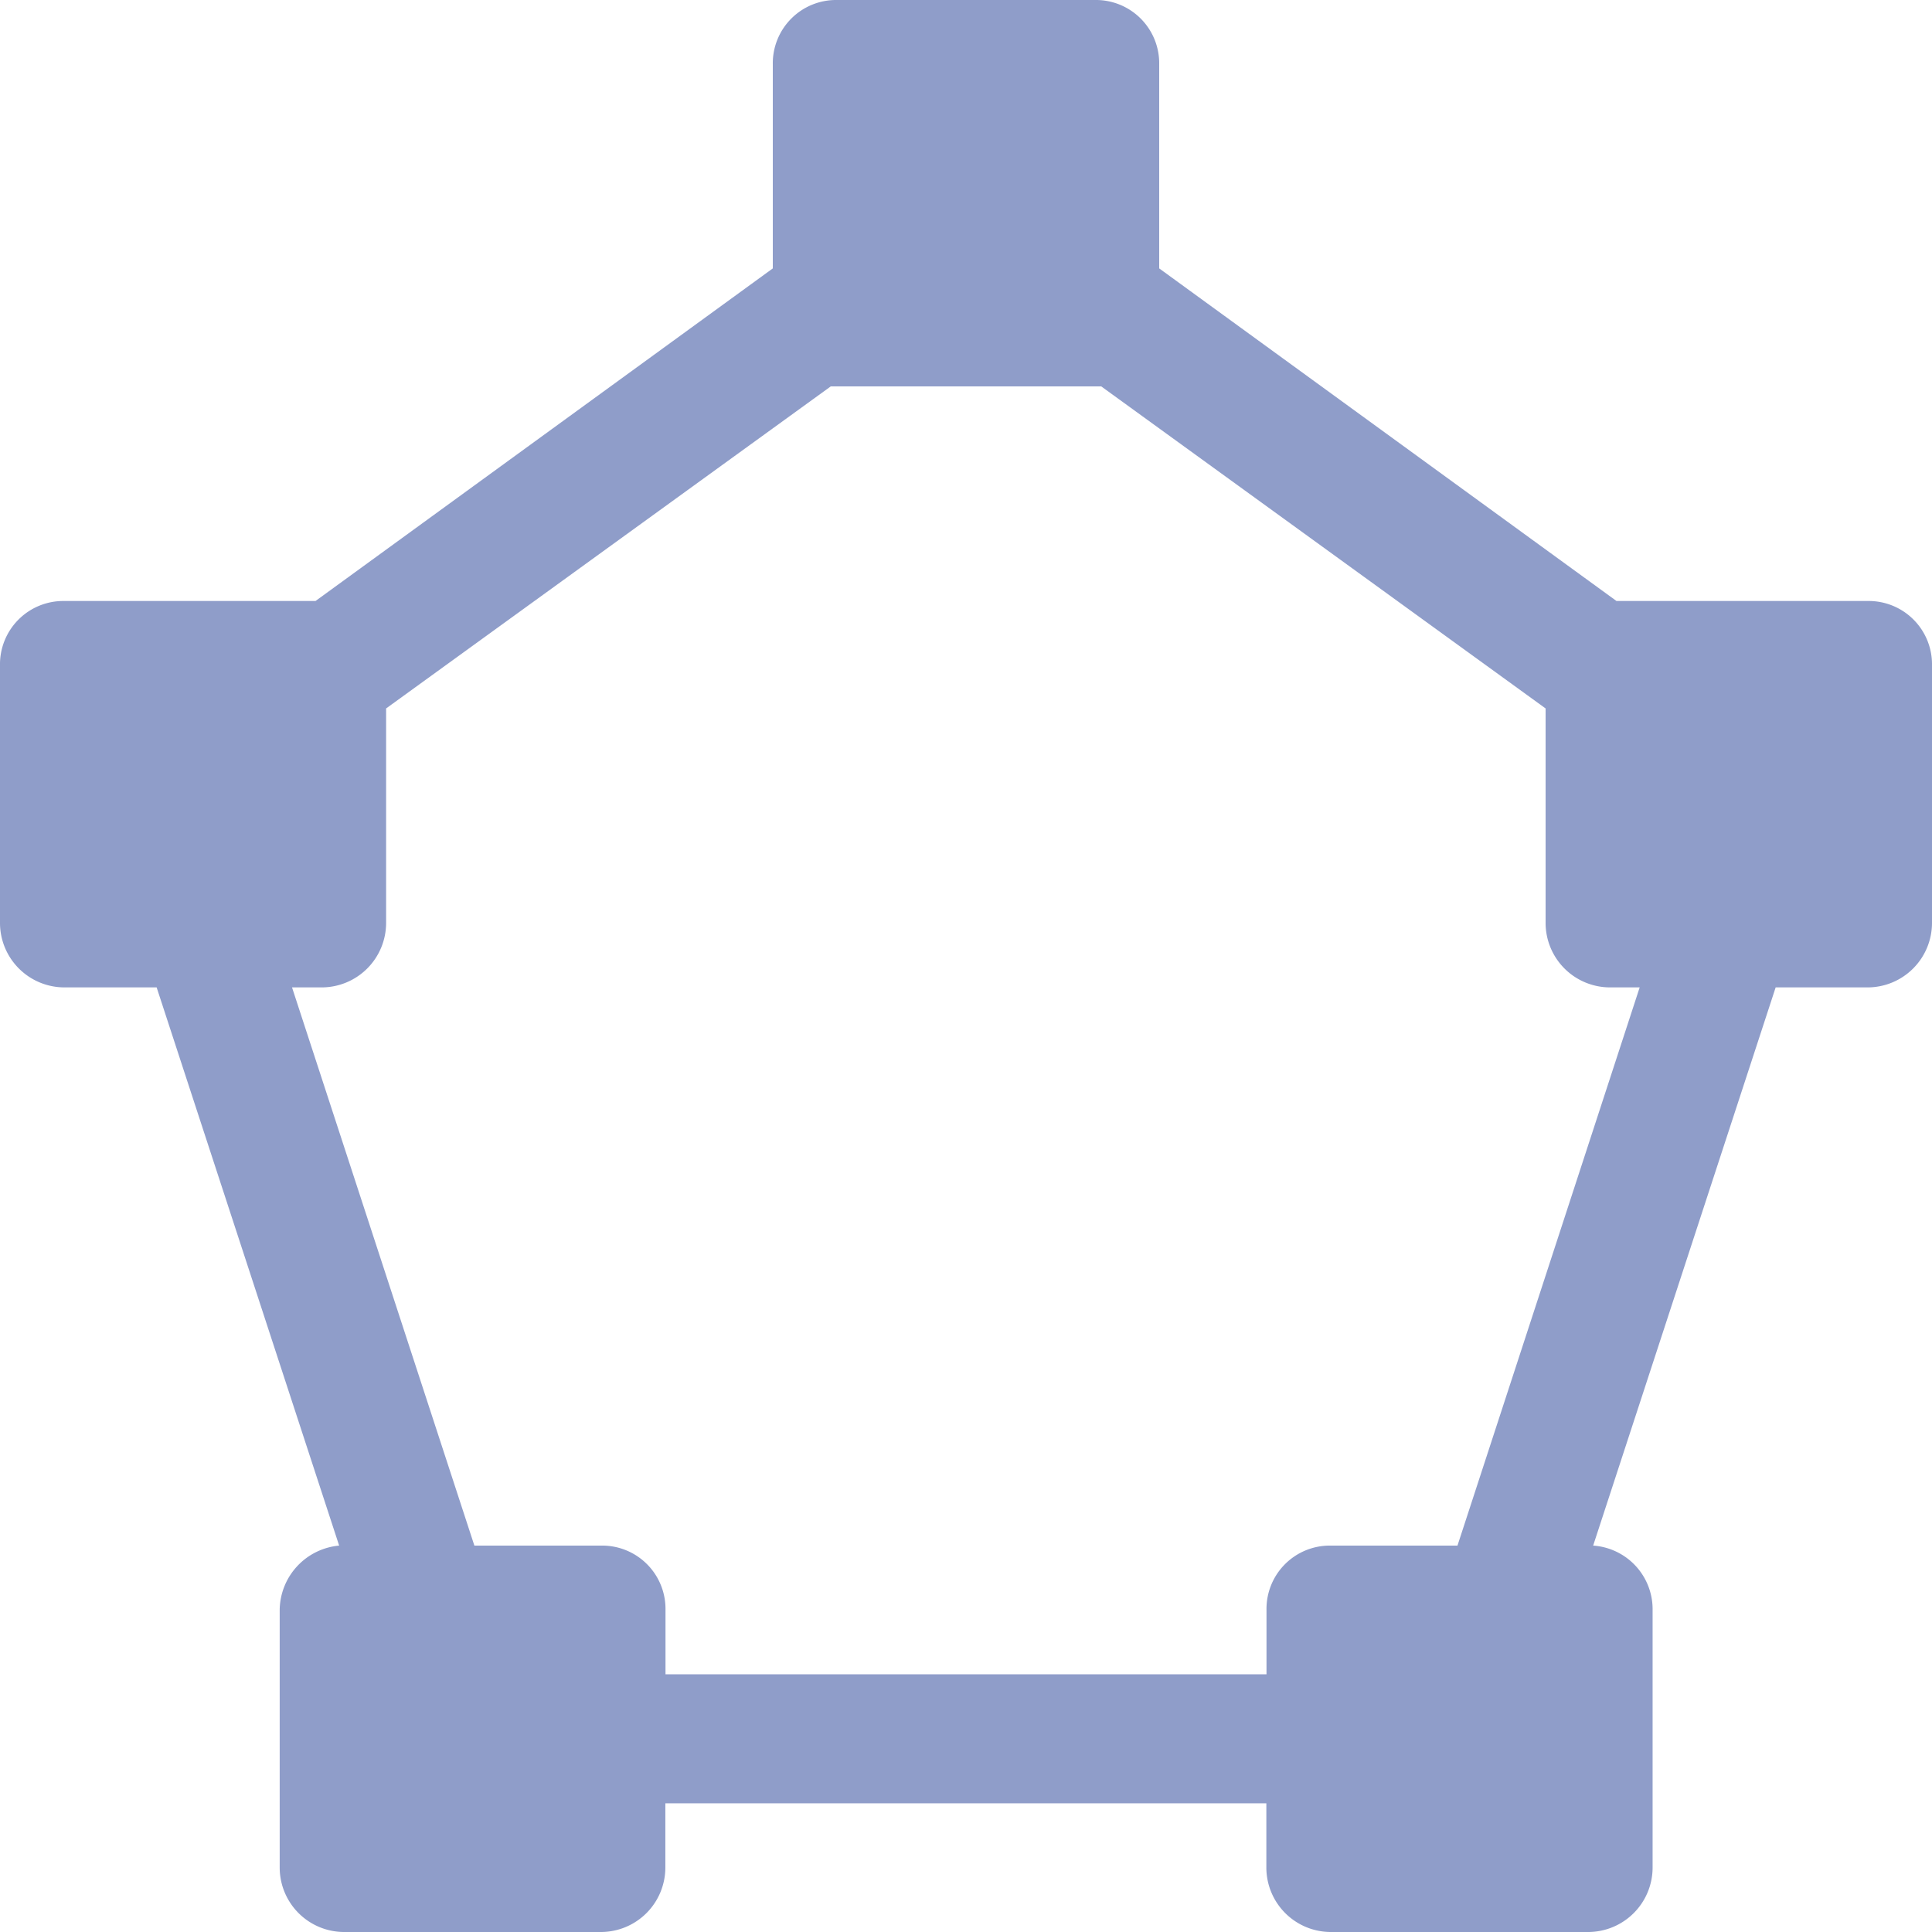 <svg xmlns="http://www.w3.org/2000/svg" width="16px" height="16px" viewBox="0 0 13 13">
  <path id="np_vector-path_1158607_000000" d="M17.567,9.044h-1.69L12.8,6.806V5.433A.426.426,0,0,0,12.367,5H10.633a.426.426,0,0,0-.433.433V6.806L7.123,9.044H5.433A.426.426,0,0,0,5,9.478v1.733a.434.434,0,0,0,.433.433h.621L7.282,15.4a.44.44,0,0,0-.4.433v1.733A.434.434,0,0,0,7.311,18H9.044a.434.434,0,0,0,.433-.433v-.433h4.044v.433a.434.434,0,0,0,.433.433h1.733a.434.434,0,0,0,.433-.433V15.833a.429.429,0,0,0-.4-.433l1.228-3.756h.621A.434.434,0,0,0,18,11.211V9.478A.426.426,0,0,0,17.567,9.044ZM14.807,15.4h-.852a.426.426,0,0,0-.433.433v.433H9.478v-.433a.426.426,0,0,0-.433-.433H8.192L6.965,11.644h.2a.434.434,0,0,0,.433-.433V9.767L10.59,7.6h1.82L15.4,9.767v1.444a.434.434,0,0,0,.433.433h.2Z" transform="translate(-5 -5)" fill="#8f9dc9"/>
</svg>
